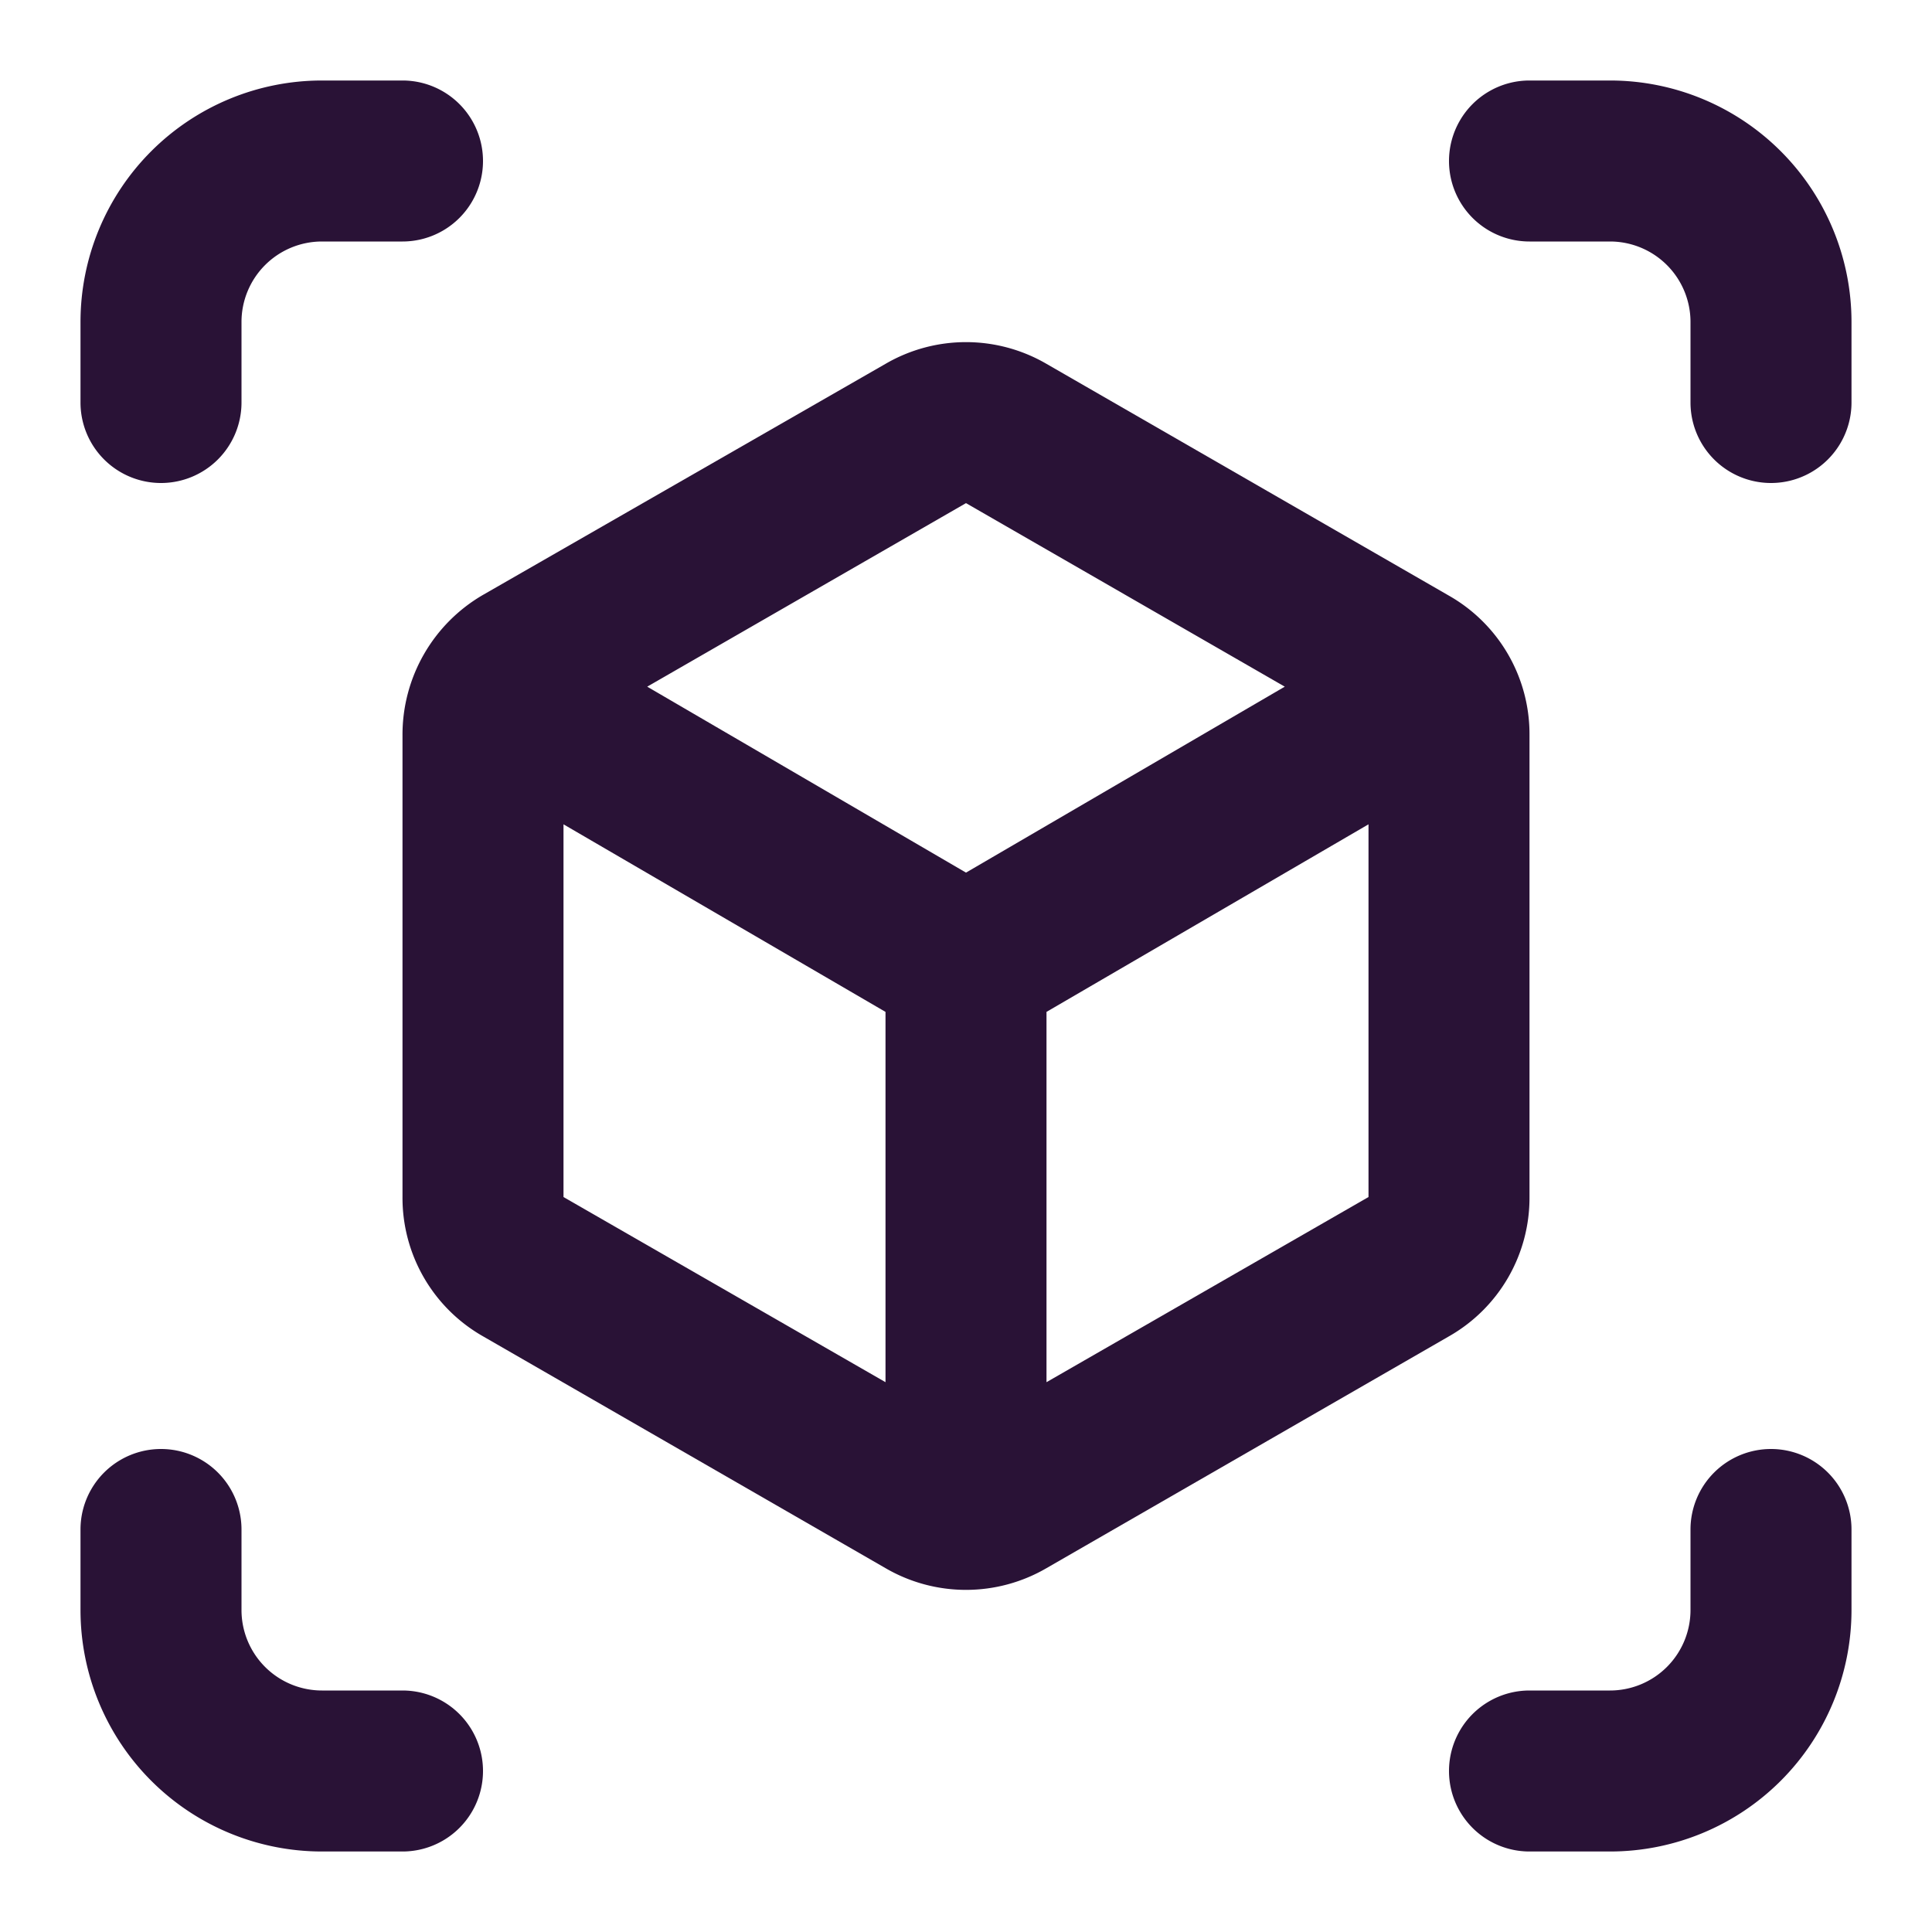 <svg id="view_in_ar_black_24dp" xmlns="http://www.w3.org/2000/svg" width="24" height="24" viewBox="0 0 24 24">
  <g id="Group_1708" data-name="Group 1708">
    <rect id="Rectangle_21312" data-name="Rectangle 21312" width="24" height="24" fill="none"/>
  </g>
  <g id="Group_1710" data-name="Group 1710">
    <g id="Group_1709" data-name="Group 1709">
      <path id="Path_12823" data-name="Path 12823" d="M2,6A1,1,0,0,0,3,5V4A1,1,0,0,1,4,3H5A1,1,0,0,0,5,1H4A3,3,0,0,0,1,4V5A1,1,0,0,0,2,6Z" fill="#291236"/>
      <path id="Path_12824" data-name="Path 12824" d="M5,21H4a1,1,0,0,1-1-1V19a1,1,0,0,0-2,0v1a3,3,0,0,0,3,3H5a1,1,0,0,0,0-2Z" fill="#291236"/>
      <path id="Path_12825" data-name="Path 12825" d="M20,1H19a1,1,0,0,0,0,2h1a1,1,0,0,1,1,1V5a1,1,0,0,0,2,0V4A3,3,0,0,0,20,1Z" fill="#291236"/>
      <path id="Path_12826" data-name="Path 12826" d="M22,18a1,1,0,0,0-1,1v1a1,1,0,0,1-1,1H19a1,1,0,0,0,0,2h1a3,3,0,0,0,3-3V19A1,1,0,0,0,22,18Z" fill="#291236"/>
      <path id="Path_12827" data-name="Path 12827" d="M19,14.87V9.13A1.979,1.979,0,0,0,18,7.4L13,4.52a1.987,1.987,0,0,0-2,0L6,7.39A2.007,2.007,0,0,0,5,9.13v5.74A1.979,1.979,0,0,0,6,16.6l5,2.88a1.987,1.987,0,0,0,2,0l5-2.88A1.979,1.979,0,0,0,19,14.87Zm-8,2.3-4-2.3V10.24l4,2.33Zm1-6.33L8.04,8.53,12,6.25l3.96,2.28Zm5,4.03-4,2.3v-4.6l4-2.33Z" fill="#291236"/>
    </g>
  </g>
</svg>
